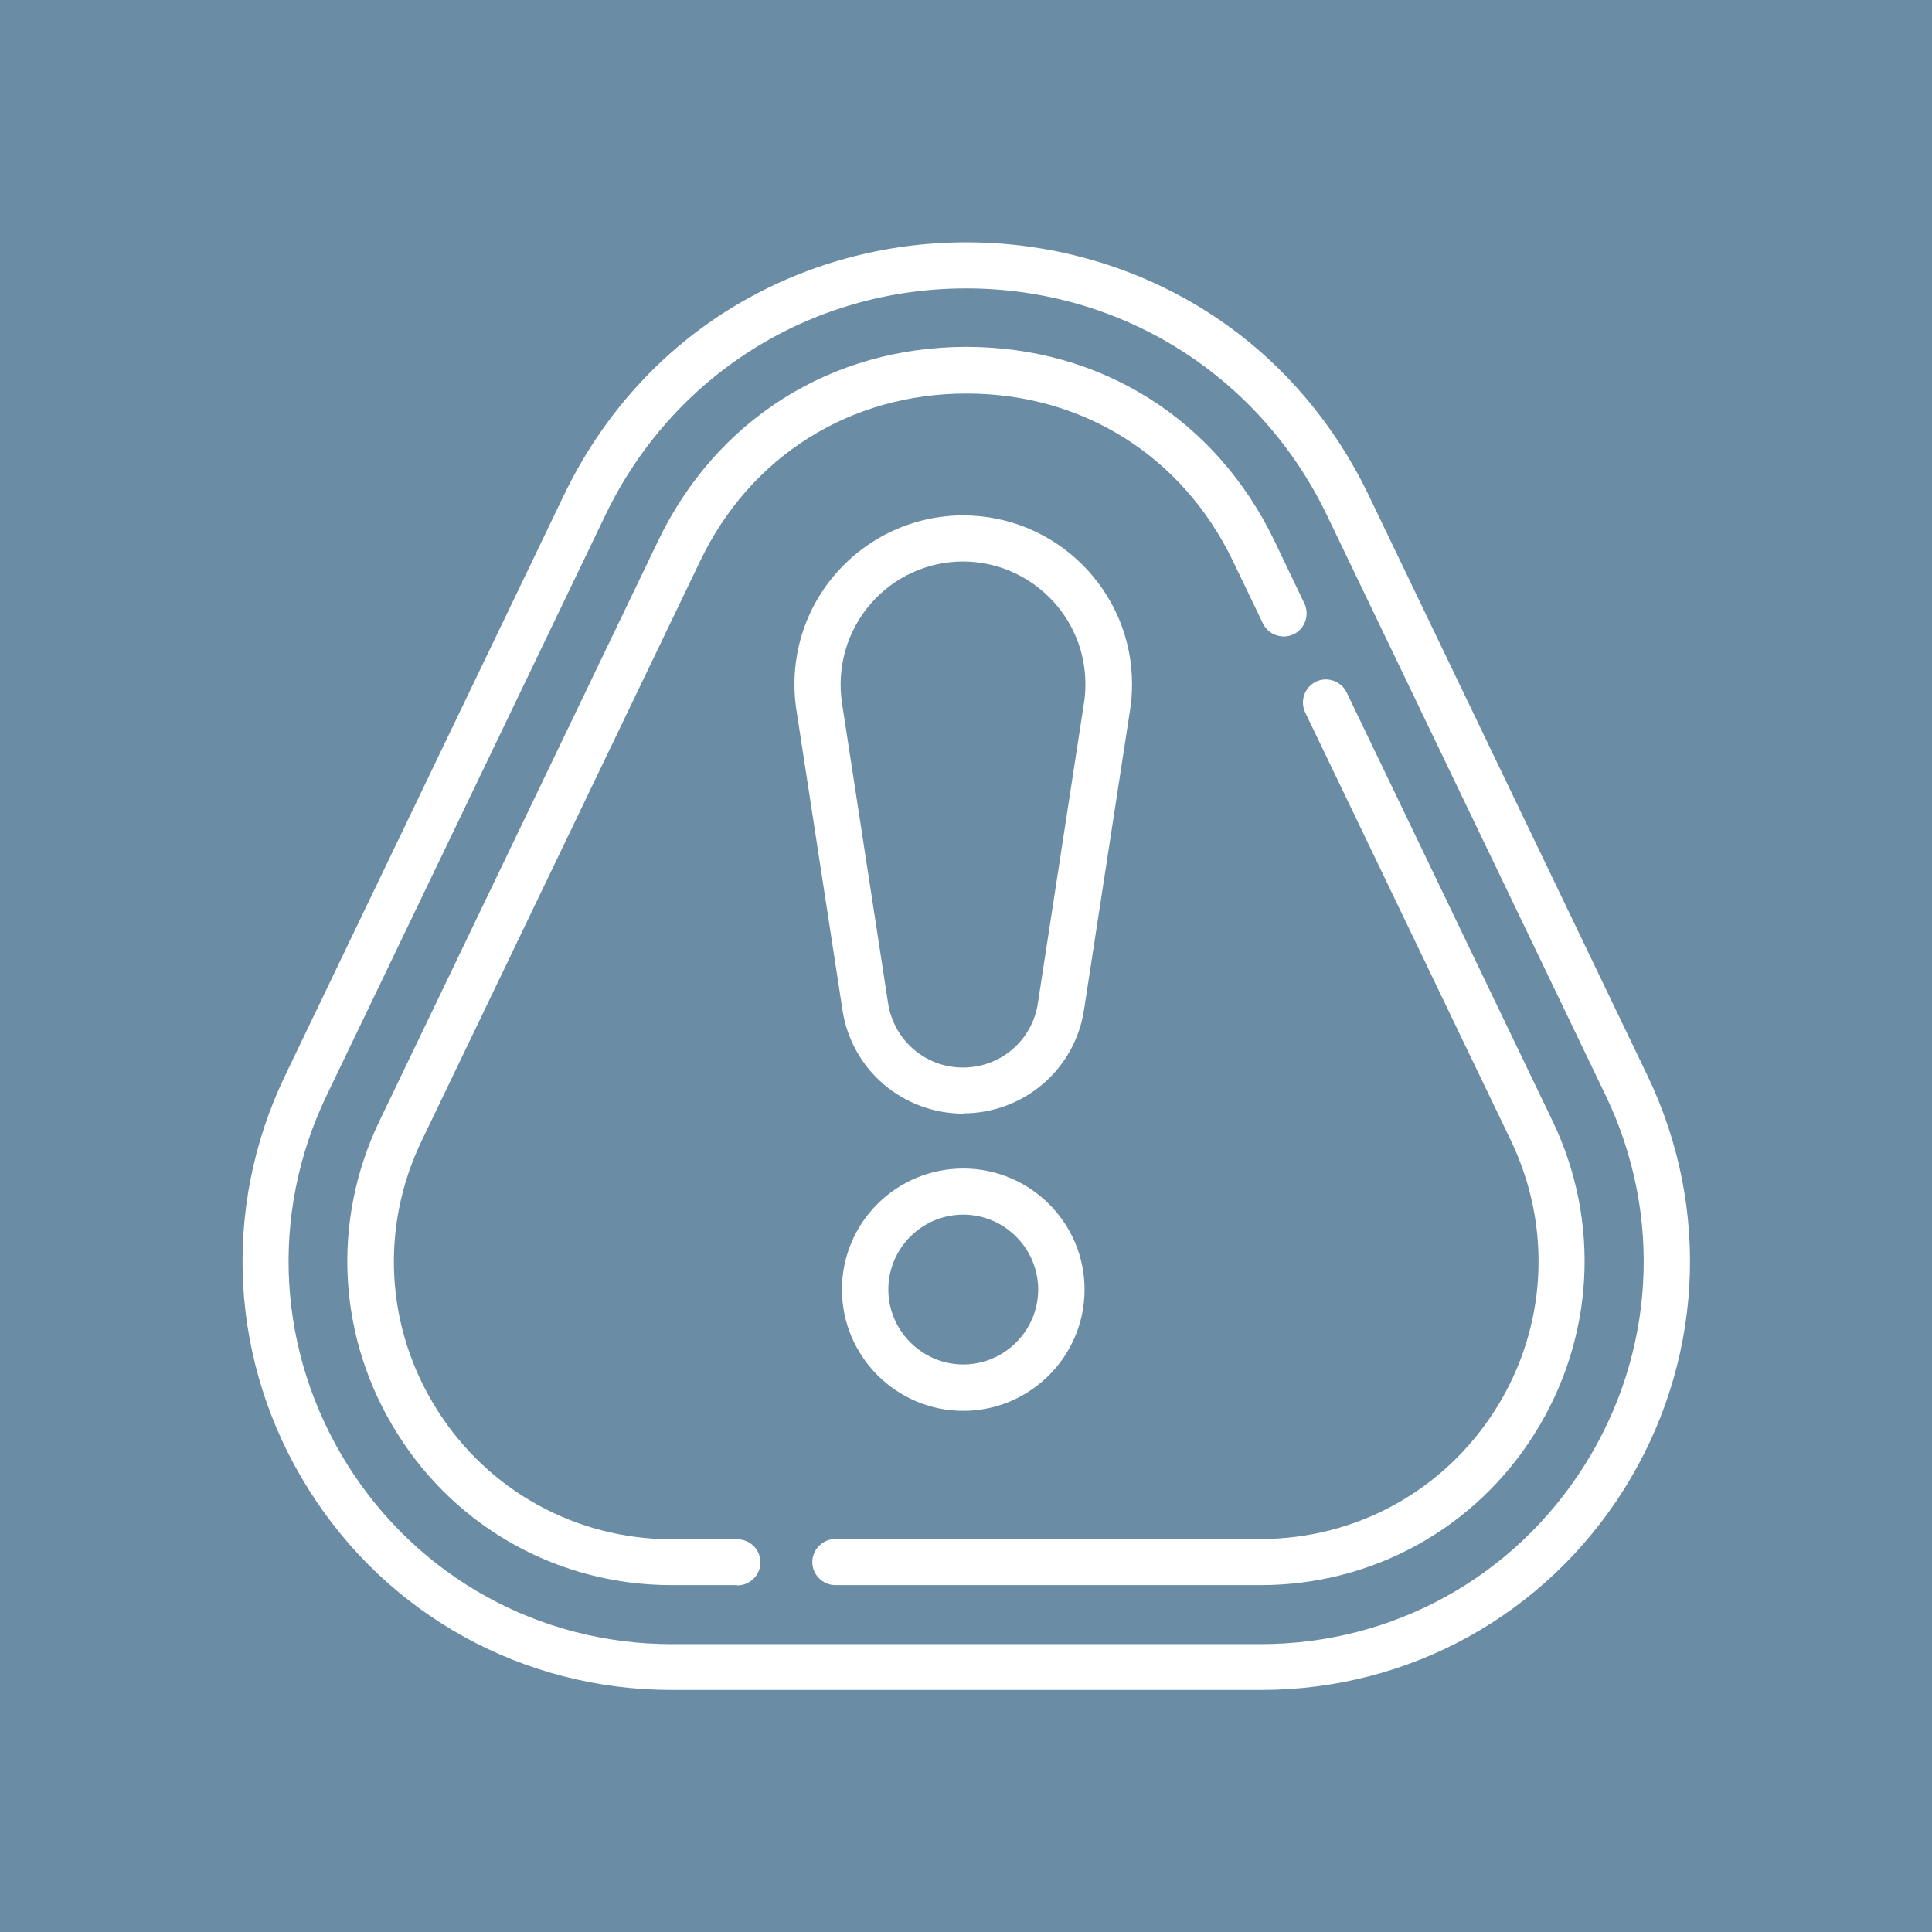 <?xml version="1.0" encoding="UTF-8"?>
<svg id="Layer_1" xmlns="http://www.w3.org/2000/svg" viewBox="0 0 70.4 70.4">
  <defs>
    <style>
      .cls-1 {
        fill: #fff;
      }

      .cls-2 {
        fill: #6b8ca5;
      }
    </style>
  </defs>
  <rect class="cls-2" width="70.4" height="70.4"/>
  <g>
    <g>
      <path class="cls-1" d="M45.94,61.58h-21.47c-5.4,0-10.35-2.73-13.22-7.3-2.88-4.58-3.2-10.22-.86-15.09l10.15-21.13c1.4-2.92,3.56-5.31,6.25-6.92,2.52-1.51,5.43-2.31,8.42-2.31,0,0,0,0,0,0,2.99,0,5.9.8,8.42,2.31,2.69,1.61,4.85,4,6.25,6.92l10.15,21.13c2.34,4.87,2.02,10.51-.86,15.09-2.88,4.57-7.82,7.3-13.22,7.3ZM35.2,10.51c-5.66,0-10.7,3.17-13.15,8.28l-10.15,21.13c-2.09,4.35-1.8,9.38.77,13.47,2.57,4.08,6.98,6.52,11.8,6.52h21.47c4.82,0,9.23-2.44,11.8-6.52,2.57-4.08,2.86-9.12.77-13.47l-10.15-21.13c-2.45-5.1-7.49-8.28-13.15-8.28Z"/>
      <path class="cls-1" d="M26.85,57.76h-2.38c-4.08,0-7.82-2.06-9.99-5.52-2.18-3.46-2.42-7.72-.65-11.4l10.15-21.13c2.12-4.42,6.32-7.07,11.23-7.07s9.1,2.64,11.23,7.07l1.09,2.28c.2.42.02.92-.39,1.12-.42.2-.92.02-1.12-.39l-1.09-2.27c-1.84-3.83-5.47-6.11-9.71-6.11s-7.88,2.28-9.71,6.11l-10.15,21.13c-1.52,3.16-1.31,6.82.56,9.78,1.86,2.96,5.07,4.73,8.57,4.73h2.38c.46,0,.84.38.84.84s-.38.84-.84.84Z"/>
      <path class="cls-1" d="M45.93,57.76h-15.49c-.46,0-.84-.38-.84-.84s.38-.84.84-.84h15.49c3.5,0,6.7-1.77,8.57-4.73,1.87-2.97,2.07-6.62.56-9.78l-7.5-15.61c-.2-.42-.02-.92.39-1.12.42-.2.92-.02,1.12.39l7.5,15.61c1.77,3.68,1.52,7.95-.65,11.4-2.17,3.46-5.91,5.52-9.99,5.52Z"/>
    </g>
    <g>
      <path class="cls-1" d="M35.1,40.58c-1.06,0-2.09-.38-2.9-1.07-.81-.69-1.34-1.65-1.5-2.7l-1.68-10.94c-.27-1.78.24-3.58,1.41-4.94,1.17-1.36,2.87-2.15,4.67-2.15,3.39,0,6.15,2.76,6.15,6.14,0,.31-.02.63-.07.94l-1.68,10.94c-.16,1.05-.69,2.01-1.5,2.7-.81.69-1.83,1.07-2.9,1.07ZM35.1,20.46c-1.31,0-2.54.57-3.39,1.56-.85.99-1.22,2.3-1.03,3.59l1.68,10.94c.21,1.36,1.36,2.35,2.73,2.35s2.53-.99,2.73-2.35l1.68-10.94c.04-.23.05-.46.05-.69,0-2.46-2.01-4.46-4.47-4.46Z"/>
      <path class="cls-1" d="M35.1,51.41c-2.43,0-4.42-1.98-4.42-4.42s1.98-4.41,4.42-4.41,4.42,1.98,4.42,4.41-1.98,4.42-4.42,4.42ZM35.1,44.26c-1.51,0-2.73,1.23-2.73,2.73s1.23,2.73,2.73,2.73,2.73-1.23,2.73-2.73-1.23-2.73-2.73-2.73Z"/>
    </g>
  </g>
</svg>